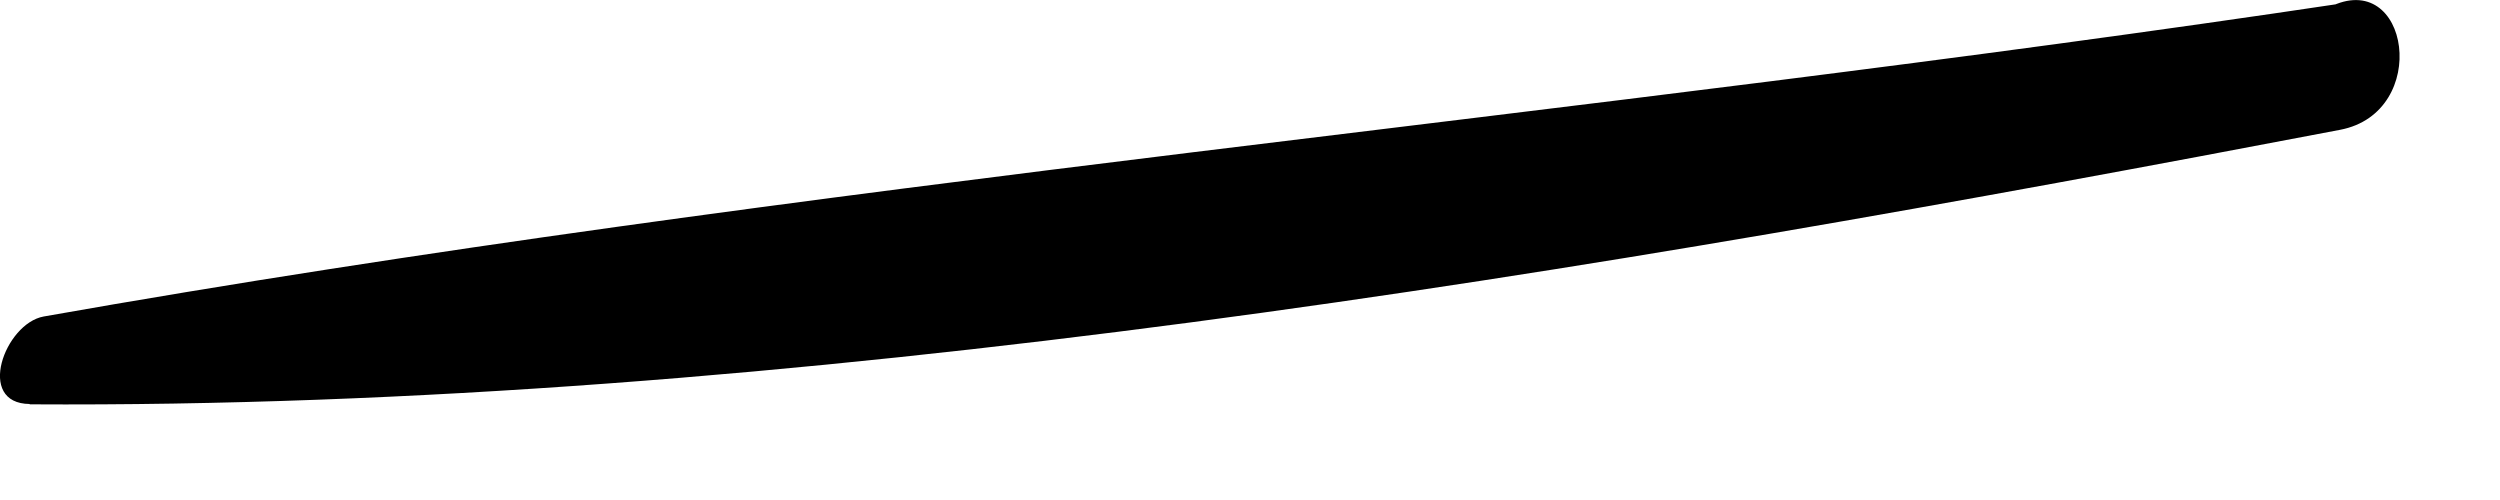 <?xml version="1.0" encoding="utf-8"?>
<svg xmlns="http://www.w3.org/2000/svg" fill="none" height="100%" overflow="visible" preserveAspectRatio="none" style="display: block;" viewBox="0 0 15 3" width="100%">
<path d="M0.177 2.426C4.762 2.454 9.544 1.637 14.04 0.779C14.589 0.675 14.457 -0.203 13.974 0.044C13.906 0.078 13.835 0.115 13.767 0.15C13.615 0.228 13.538 0.399 13.653 0.542C13.696 0.596 13.739 0.651 13.782 0.703C13.878 0.475 13.972 0.245 14.068 0.018C9.485 0.705 4.818 1.093 0.262 1.899C0.029 1.941 -0.148 2.422 0.179 2.424L0.177 2.426Z" fill="#797B79" id="Vector" style="fill:#797B79;fill:color(display-p3 0.474 0.484 0.476);fill-opacity:1;"/>
</svg>